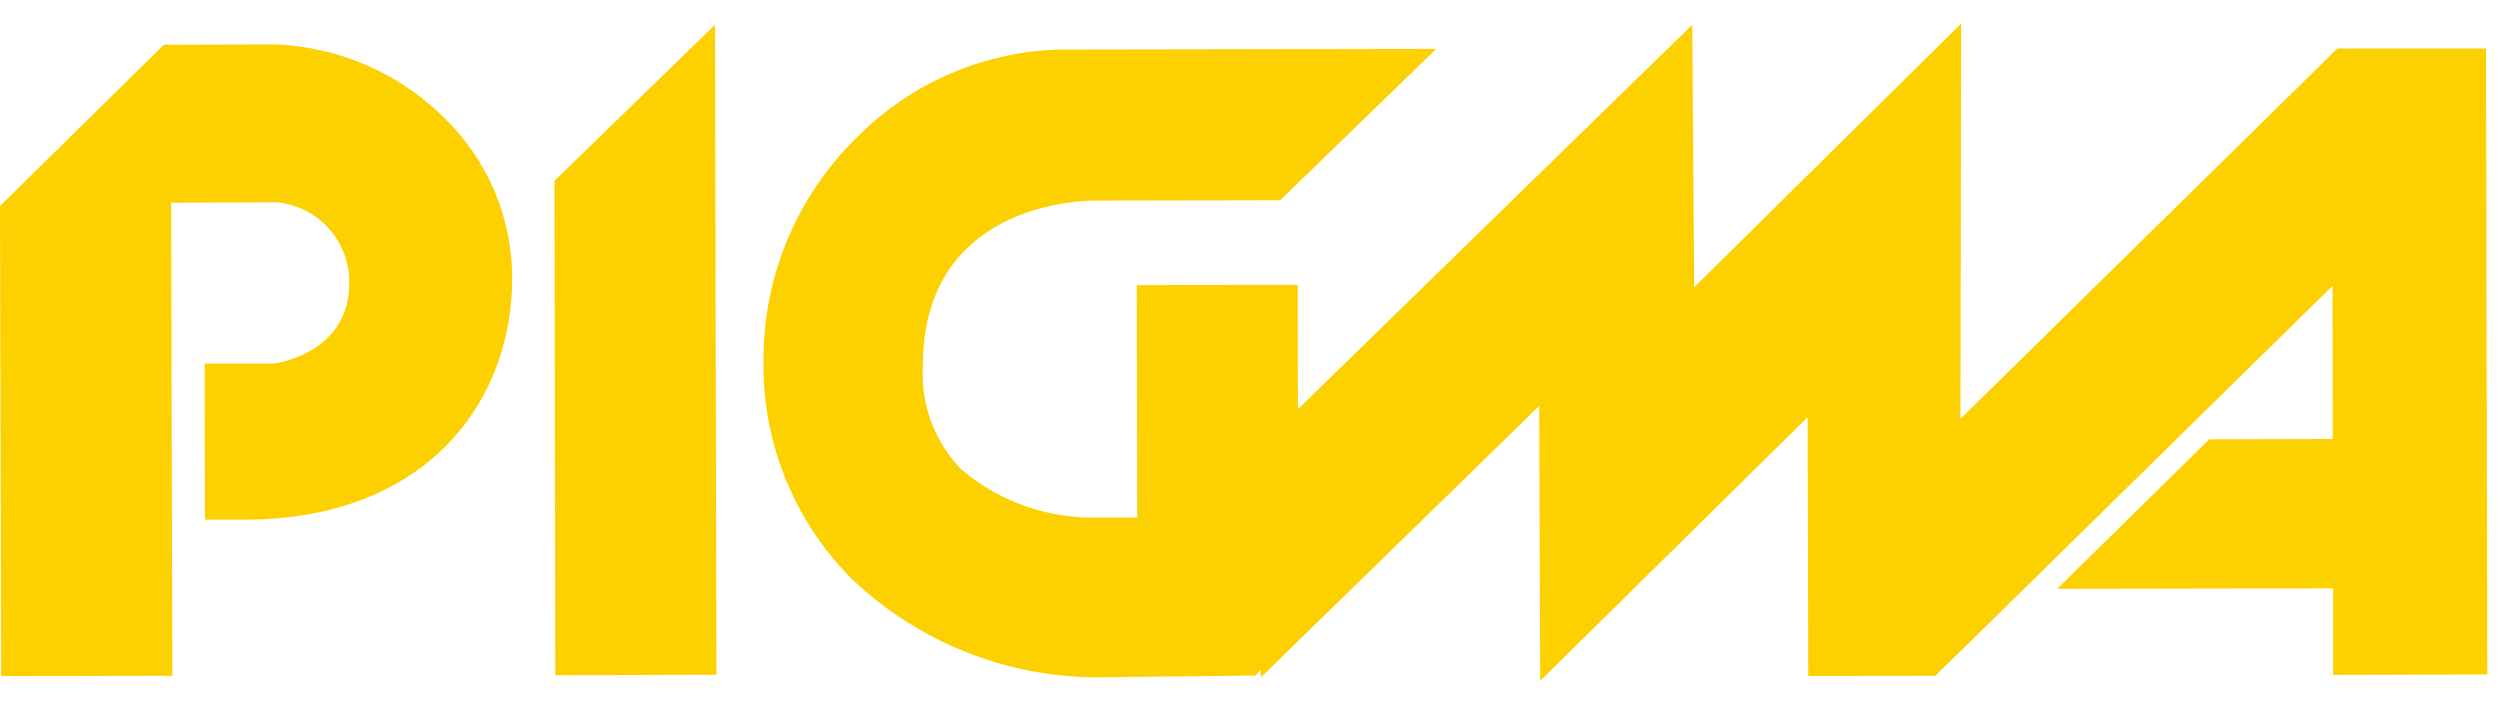 <svg xmlns="http://www.w3.org/2000/svg" width="103" height="29" viewBox="0 0 103 29">
  <defs>
    <style>
      .cls-1 {
        fill: #fdd000;
        fill-rule: evenodd;
      }
    </style>
  </defs>
  <path id="logo" class="cls-1" d="M96.124,27.807l0-3.568-11.367.02L91.021,18.1l5.086-.014L96.1,11.778,80.763,26.84l-0.837.813-0.177.185,0,0-0.173.005-5.075.007-0.027-10.66L63.456,28.05,63.416,16.725,51.943,27.912V27.594l-0.228.238-6.557.074a14.715,14.715,0,0,1-10.072-4.064,12.437,12.437,0,0,1-3.629-9.012,12.741,12.741,0,0,1,3.891-9.21A12.214,12.214,0,0,1,43.67,2.041l15.5-.025L52.744,8.251l-7.655.014c-0.718.005-7.081,0.206-7.066,6.835a5.62,5.62,0,0,0,1.571,4.225,8.345,8.345,0,0,0,5.6,2h1.661l-0.022-9.58,6.632-.008,0.008,5.123L69.721,1.023,69.8,11.836l11-10.865L80.771,17.257,96.3,2h6.124l0.053,25.788ZM22.843,7.452l6.615-6.43L29.516,27.8l-6.638.019ZM10.072,21.411H8.445L8.432,14.98l2.82,0c0.055-.006,3.142-0.383,3.137-3.325a3.294,3.294,0,0,0-3-3.321l-4.338.019L7.1,27.842l-7.052.013L0,8.487,6.752,1.844l4.483-.014h0.027A10.432,10.432,0,0,1,18.3,4.855,9.188,9.188,0,0,1,21.1,11.492C21.1,16.417,17.7,21.4,10.072,21.411Z"/>
</svg>
